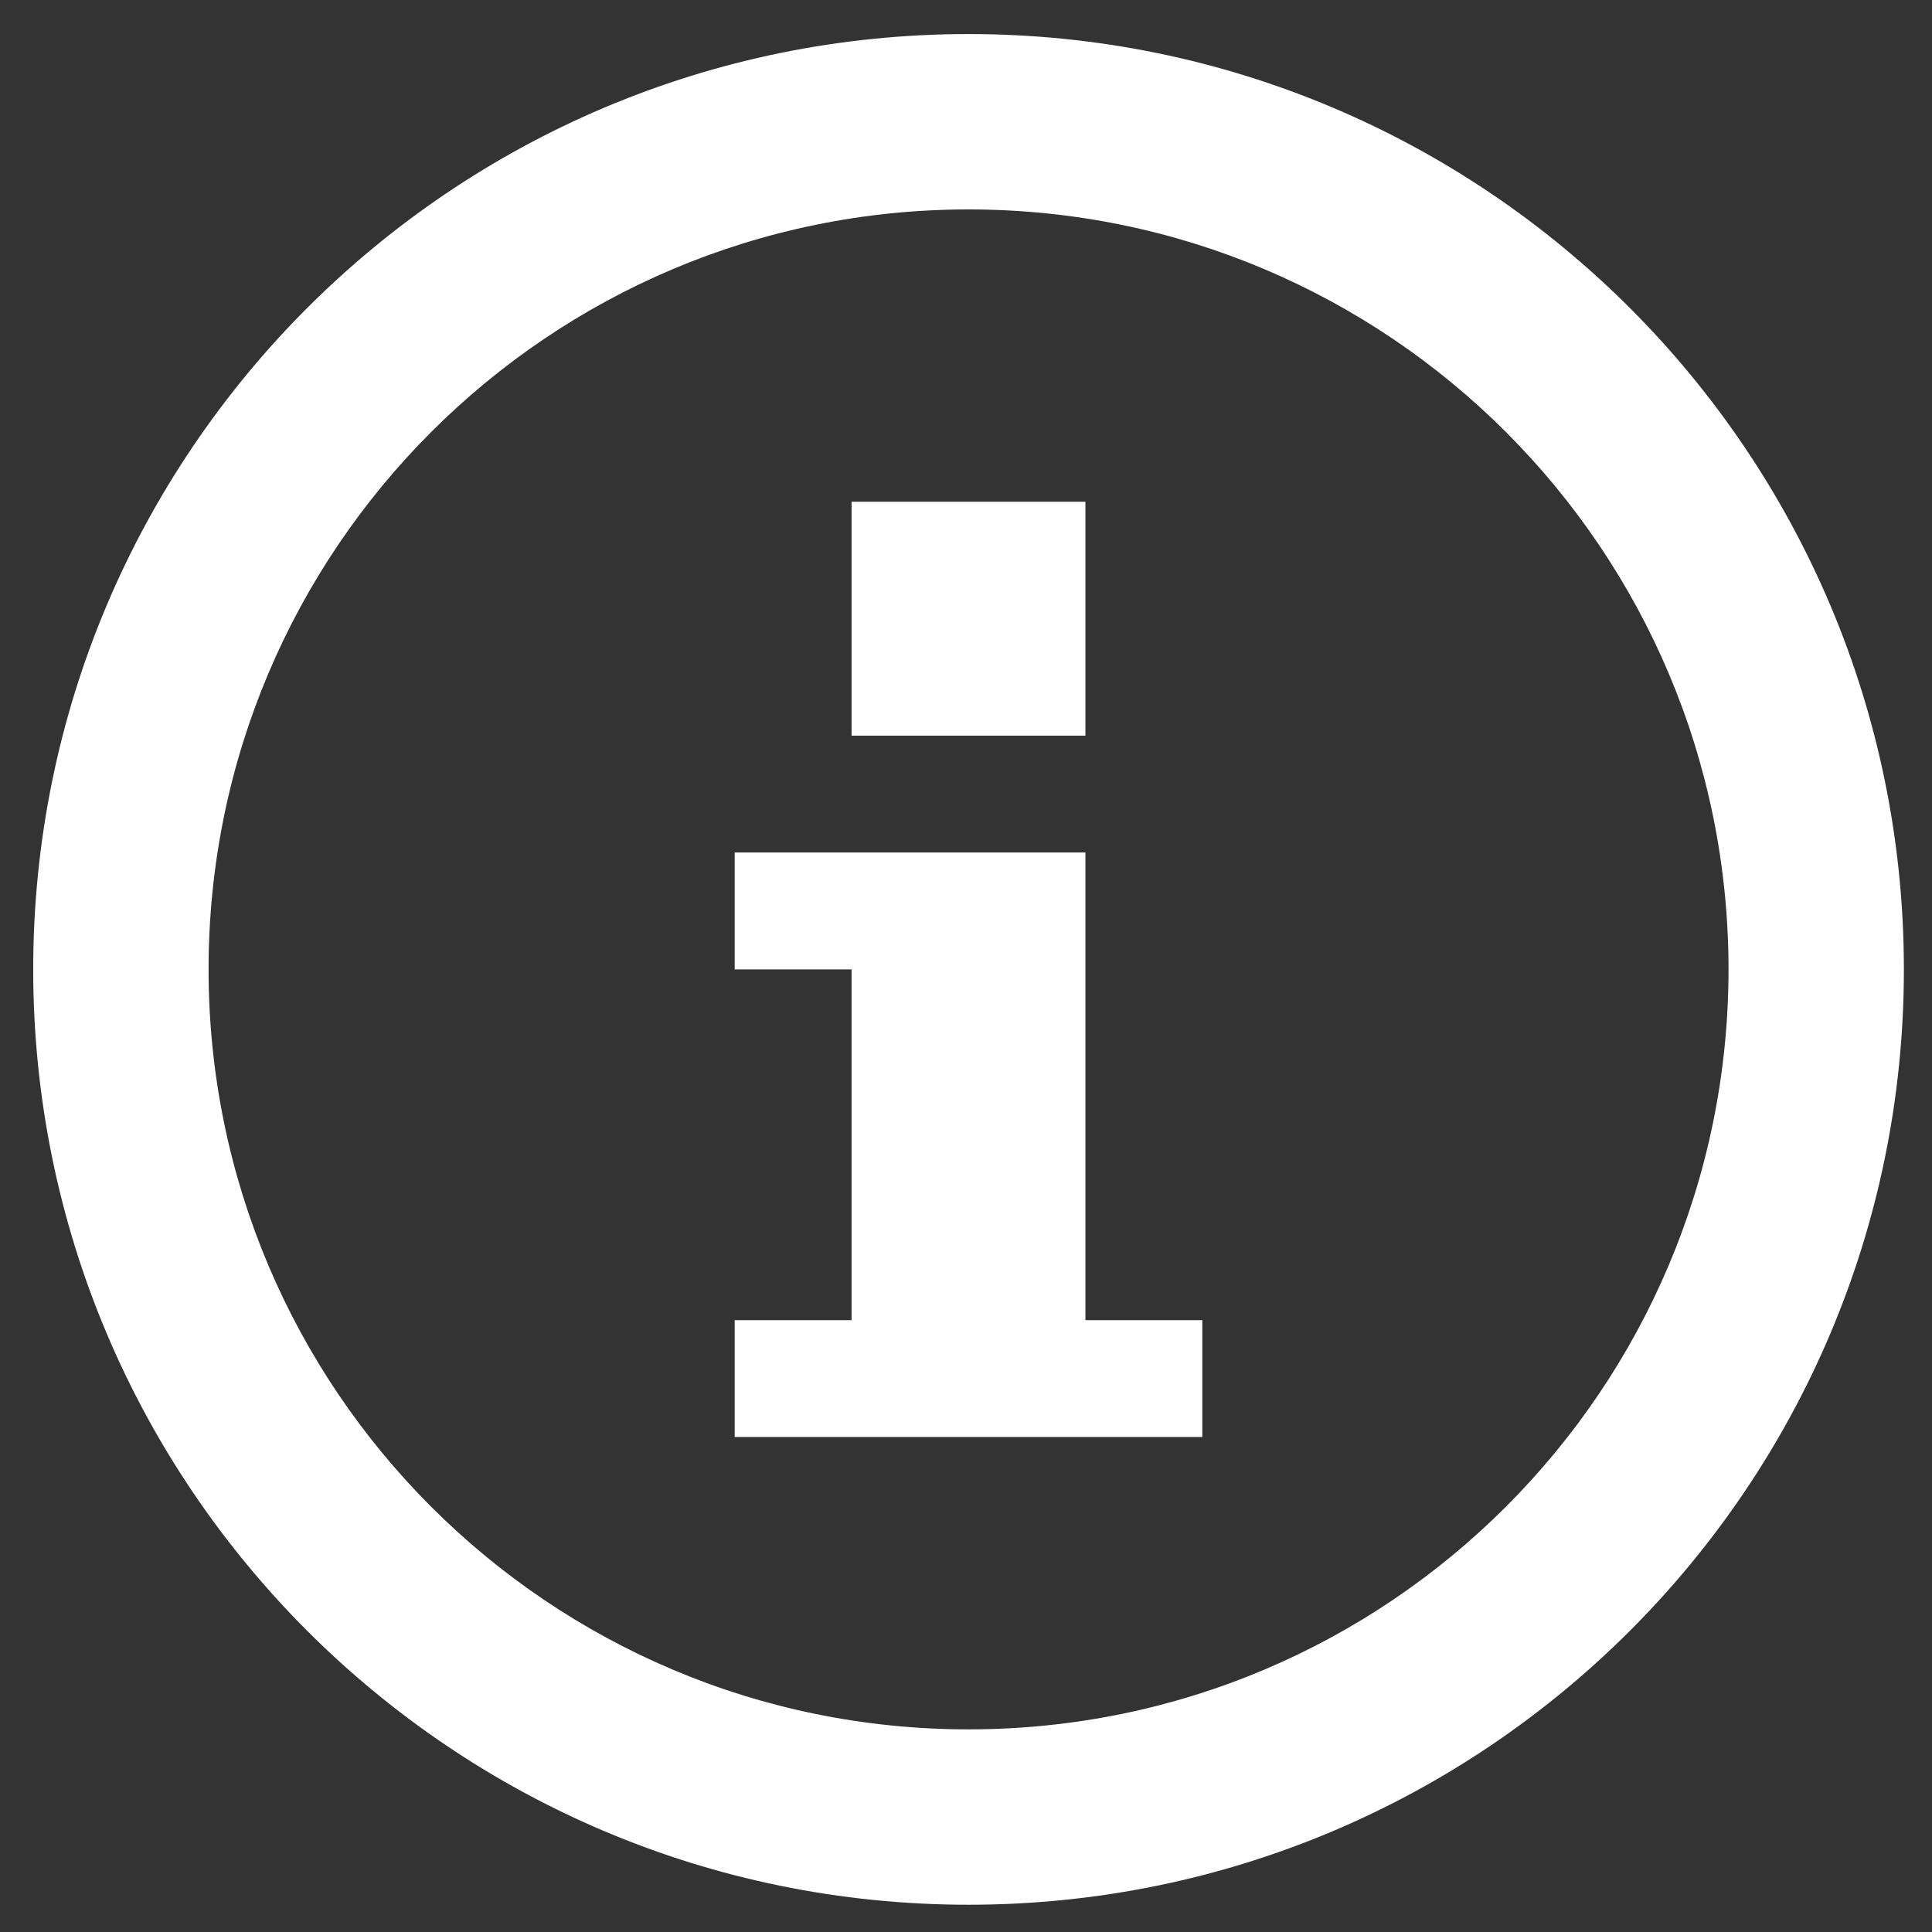 <?xml version="1.0" encoding="utf-8"?>
<!-- Generator: Adobe Illustrator 27.7.0, SVG Export Plug-In . SVG Version: 6.00 Build 0)  -->
<svg version="1.1" id="Layer_1" xmlns="http://www.w3.org/2000/svg" xmlns:xlink="http://www.w3.org/1999/xlink" x="0px" y="0px"
	 viewBox="0 0 2048 2048" style="enable-background:new 0 0 2048 2048;" xml:space="preserve">
<rect x="0" y="0" width="2048" height="2048" fill="#333333" stroke="none"/>
<style type="text/css">
	.st0{fill:#FFFFFF;}
</style>
<path class="st0" d="M1026.7,36.1C479.1,36.1,35.2,480,35.2,1027.6c0,547.6,443.9,991.5,991.5,991.5s991.5-443.9,991.5-991.5
	C2018.1,480,1574.3,36.1,1026.7,36.1z M1026.7,1833.2c-444.9,0-805.6-360.7-805.6-805.6c0-444.9,360.7-805.6,805.6-805.6
	s805.6,360.7,805.6,805.6C1832.2,1472.5,1471.6,1833.2,1026.7,1833.2z M902.7,531.9h247.9v247.9H902.7V531.9z M1274.5,1523.3H778.8
	v-123.9h123.9v-371.8H778.8V903.7h371.8v495.7h123.9V1523.3z"/>
</svg>
